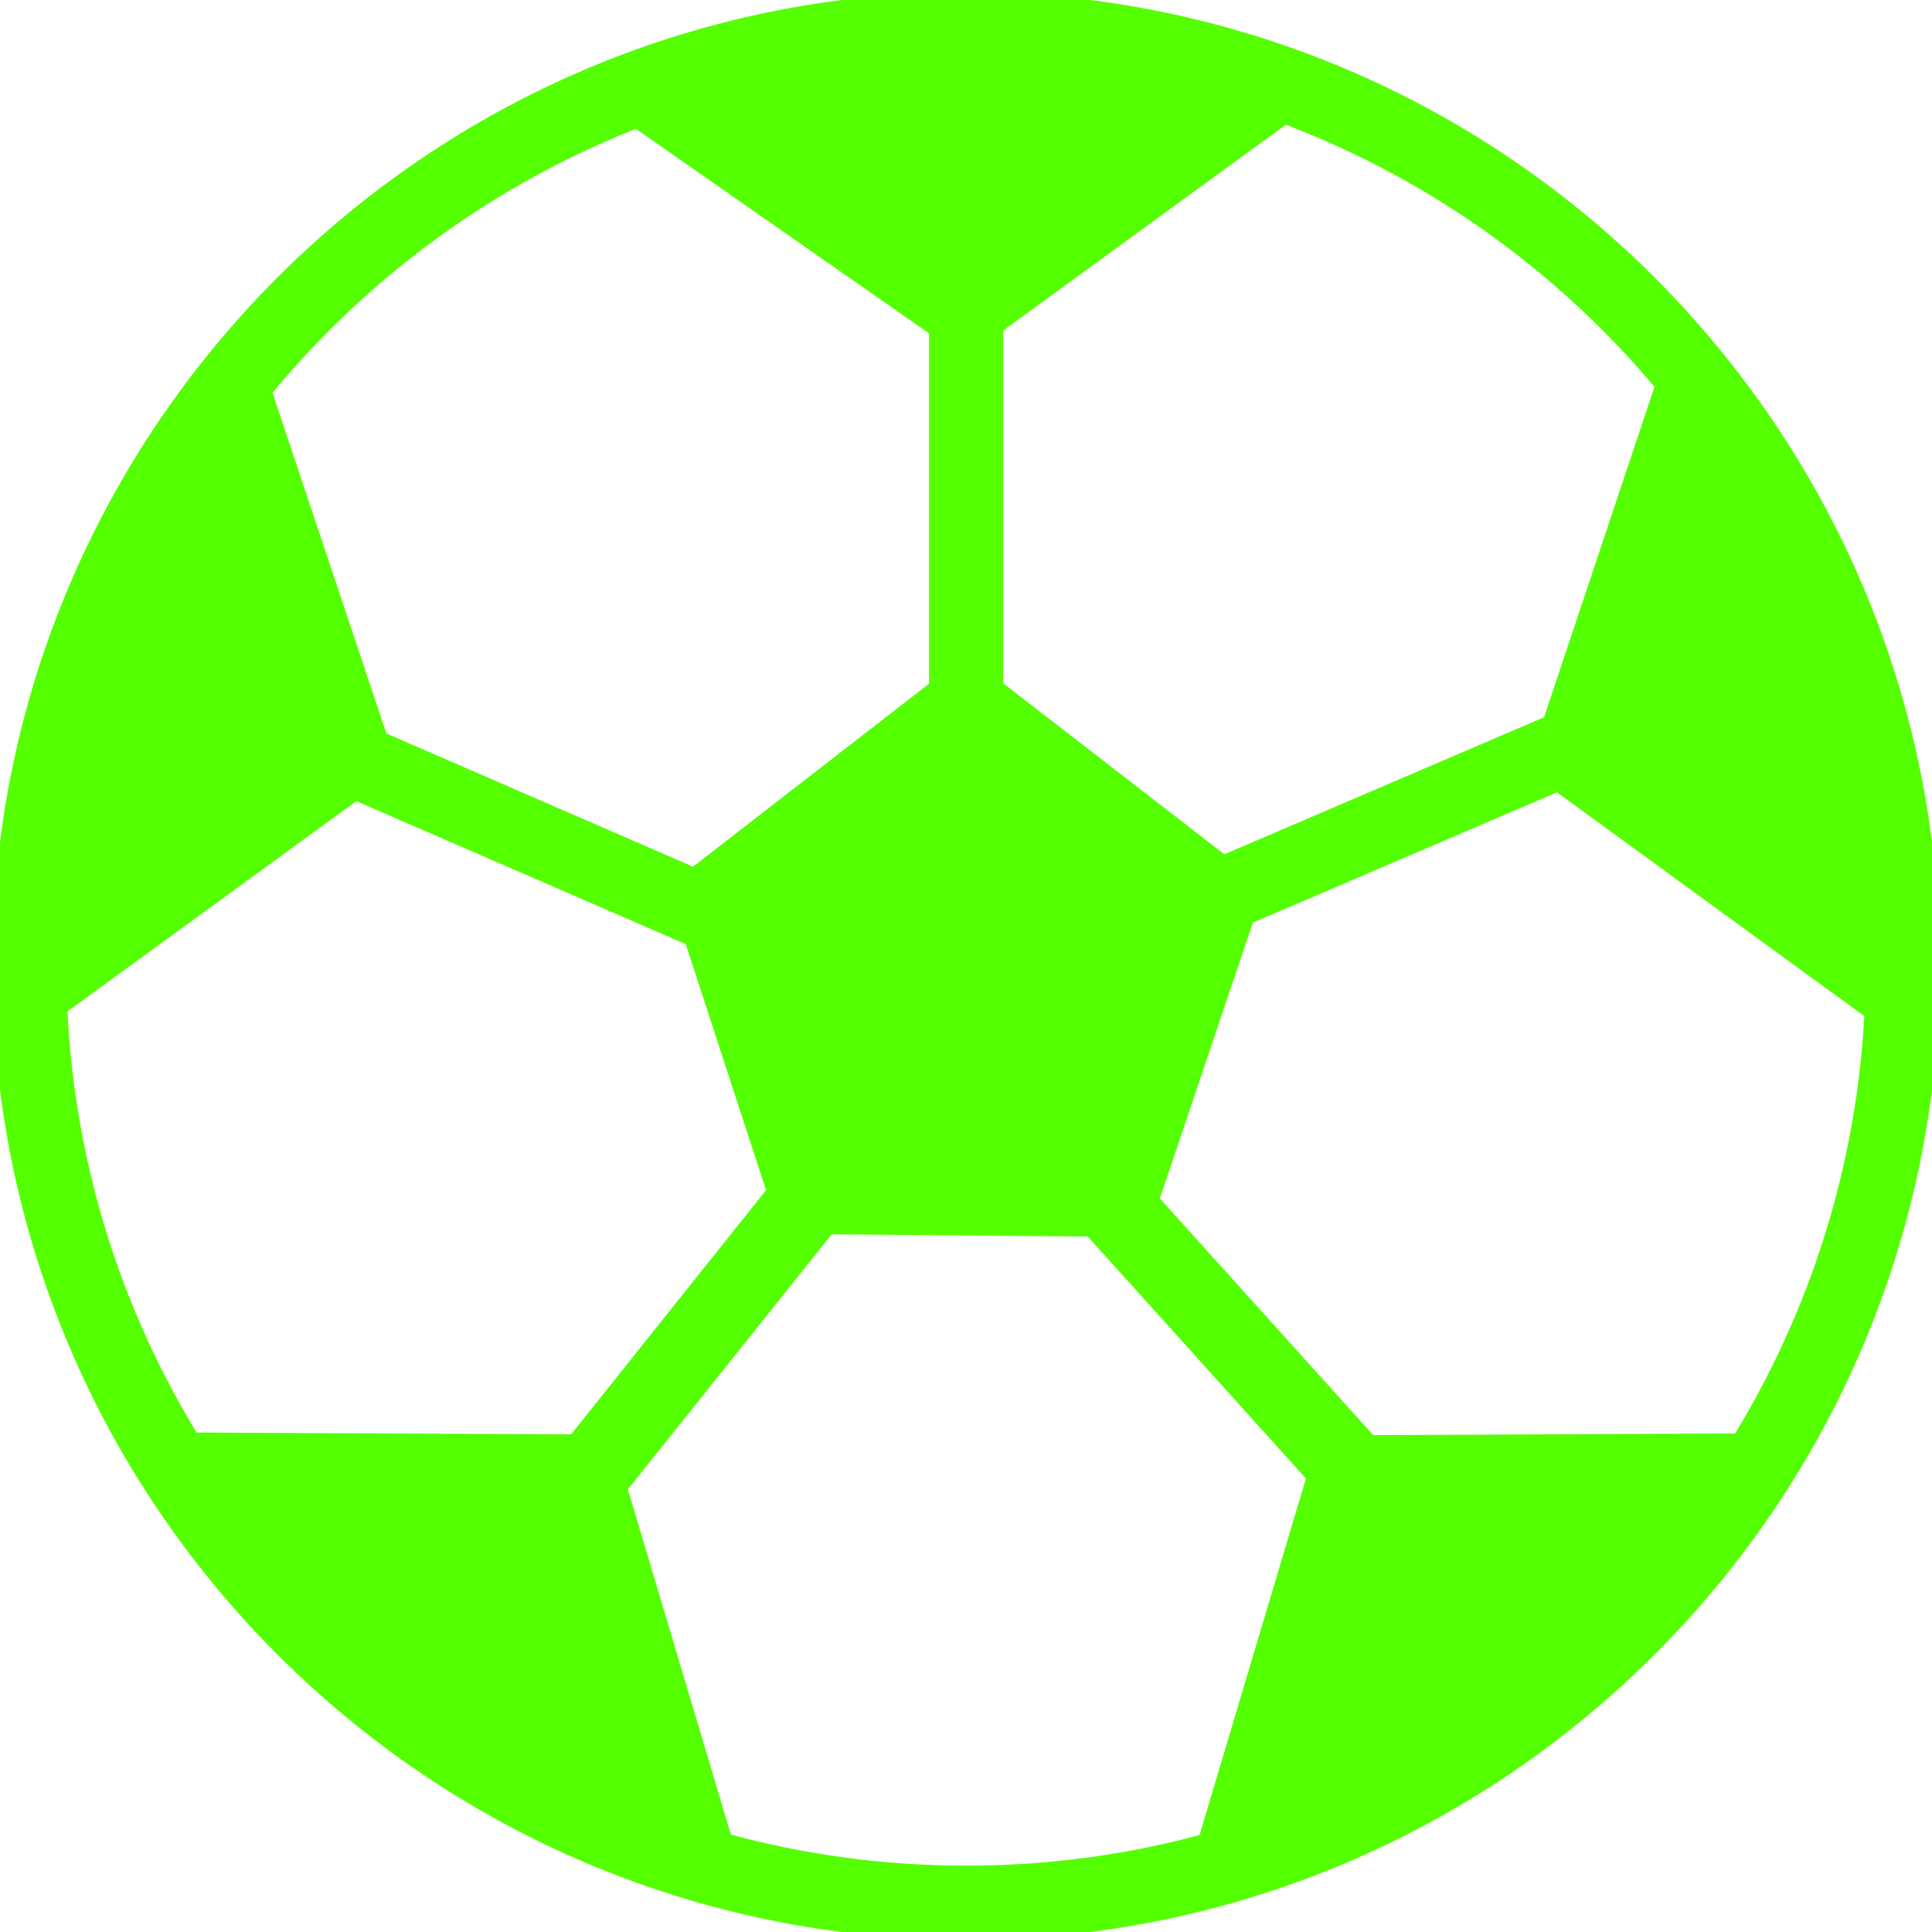 <svg xmlns="http://www.w3.org/2000/svg" xmlns:xlink="http://www.w3.org/1999/xlink" fill="#54FF00" width="800px" height="800px" viewBox="0 0 122.88 122.88" id="Layer_1" style="enable-background:new 0 0 122.88 122.88" xml:space="preserve" stroke="#54FF00"><g id="SVGRepo_bgCarrier" stroke-width="0"></g><g id="SVGRepo_tracerCarrier" stroke-linecap="round" stroke-linejoin="round"></g><g id="SVGRepo_iconCarrier"> <style type="text/css">.st0{fill-rule:evenodd;clip-rule:evenodd;}</style> <g> <path class="st0" d="M61.44,0c16.97,0,32.33,6.88,43.44,18c11.12,11.12,18,26.48,18,43.44c0,16.97-6.88,32.33-18,43.44 c-11.12,11.12-26.48,18-43.44,18S29.11,116,18,104.88C6.88,93.77,0,78.41,0,61.44C0,44.47,6.88,29.11,18,18 C29.11,6.88,44.47,0,61.44,0L61.44,0z M76.85,117.08L76.73,117l6.89-23.09L69.41,78.15L52.66,78L39.38,94.62l6.66,22.32l-0.15,0.1 c4.95,1.38,10.16,2.12,15.55,2.12C66.78,119.16,71.95,118.44,76.85,117.08L76.85,117.08z M12.22,91.61l24.34,0.12L49.28,75.8 l-5.26-16.12l-21.42-9.3L3.78,64.08C4.23,74.14,7.26,83.53,12.22,91.61L12.22,91.61z M16.77,24.88l7.4,22.14l19.98,8.68 l15.44-11.97V20.94L40.51,7.63c-7.52,2.93-14.28,7.39-19.89,13C19.27,21.98,17.98,23.4,16.77,24.88L16.77,24.88z M81.7,7.37 L63.3,20.77V43.7L77.8,54.91l20.81-8.92l7.18-21.49c-1.12-1.35-2.3-2.64-3.54-3.88C96.48,14.85,89.49,10.29,81.7,7.37L81.7,7.37z M119.09,64.36l-0.02,0.01L99.09,49.82l-19.81,8.49l-6.08,18.03l13.73,15.23c0.06,0.06,0.09,0.13,0.11,0.21l23.6-0.11 C115.56,83.65,118.59,74.34,119.09,64.36L119.09,64.36z"></path> </g> </g></svg>